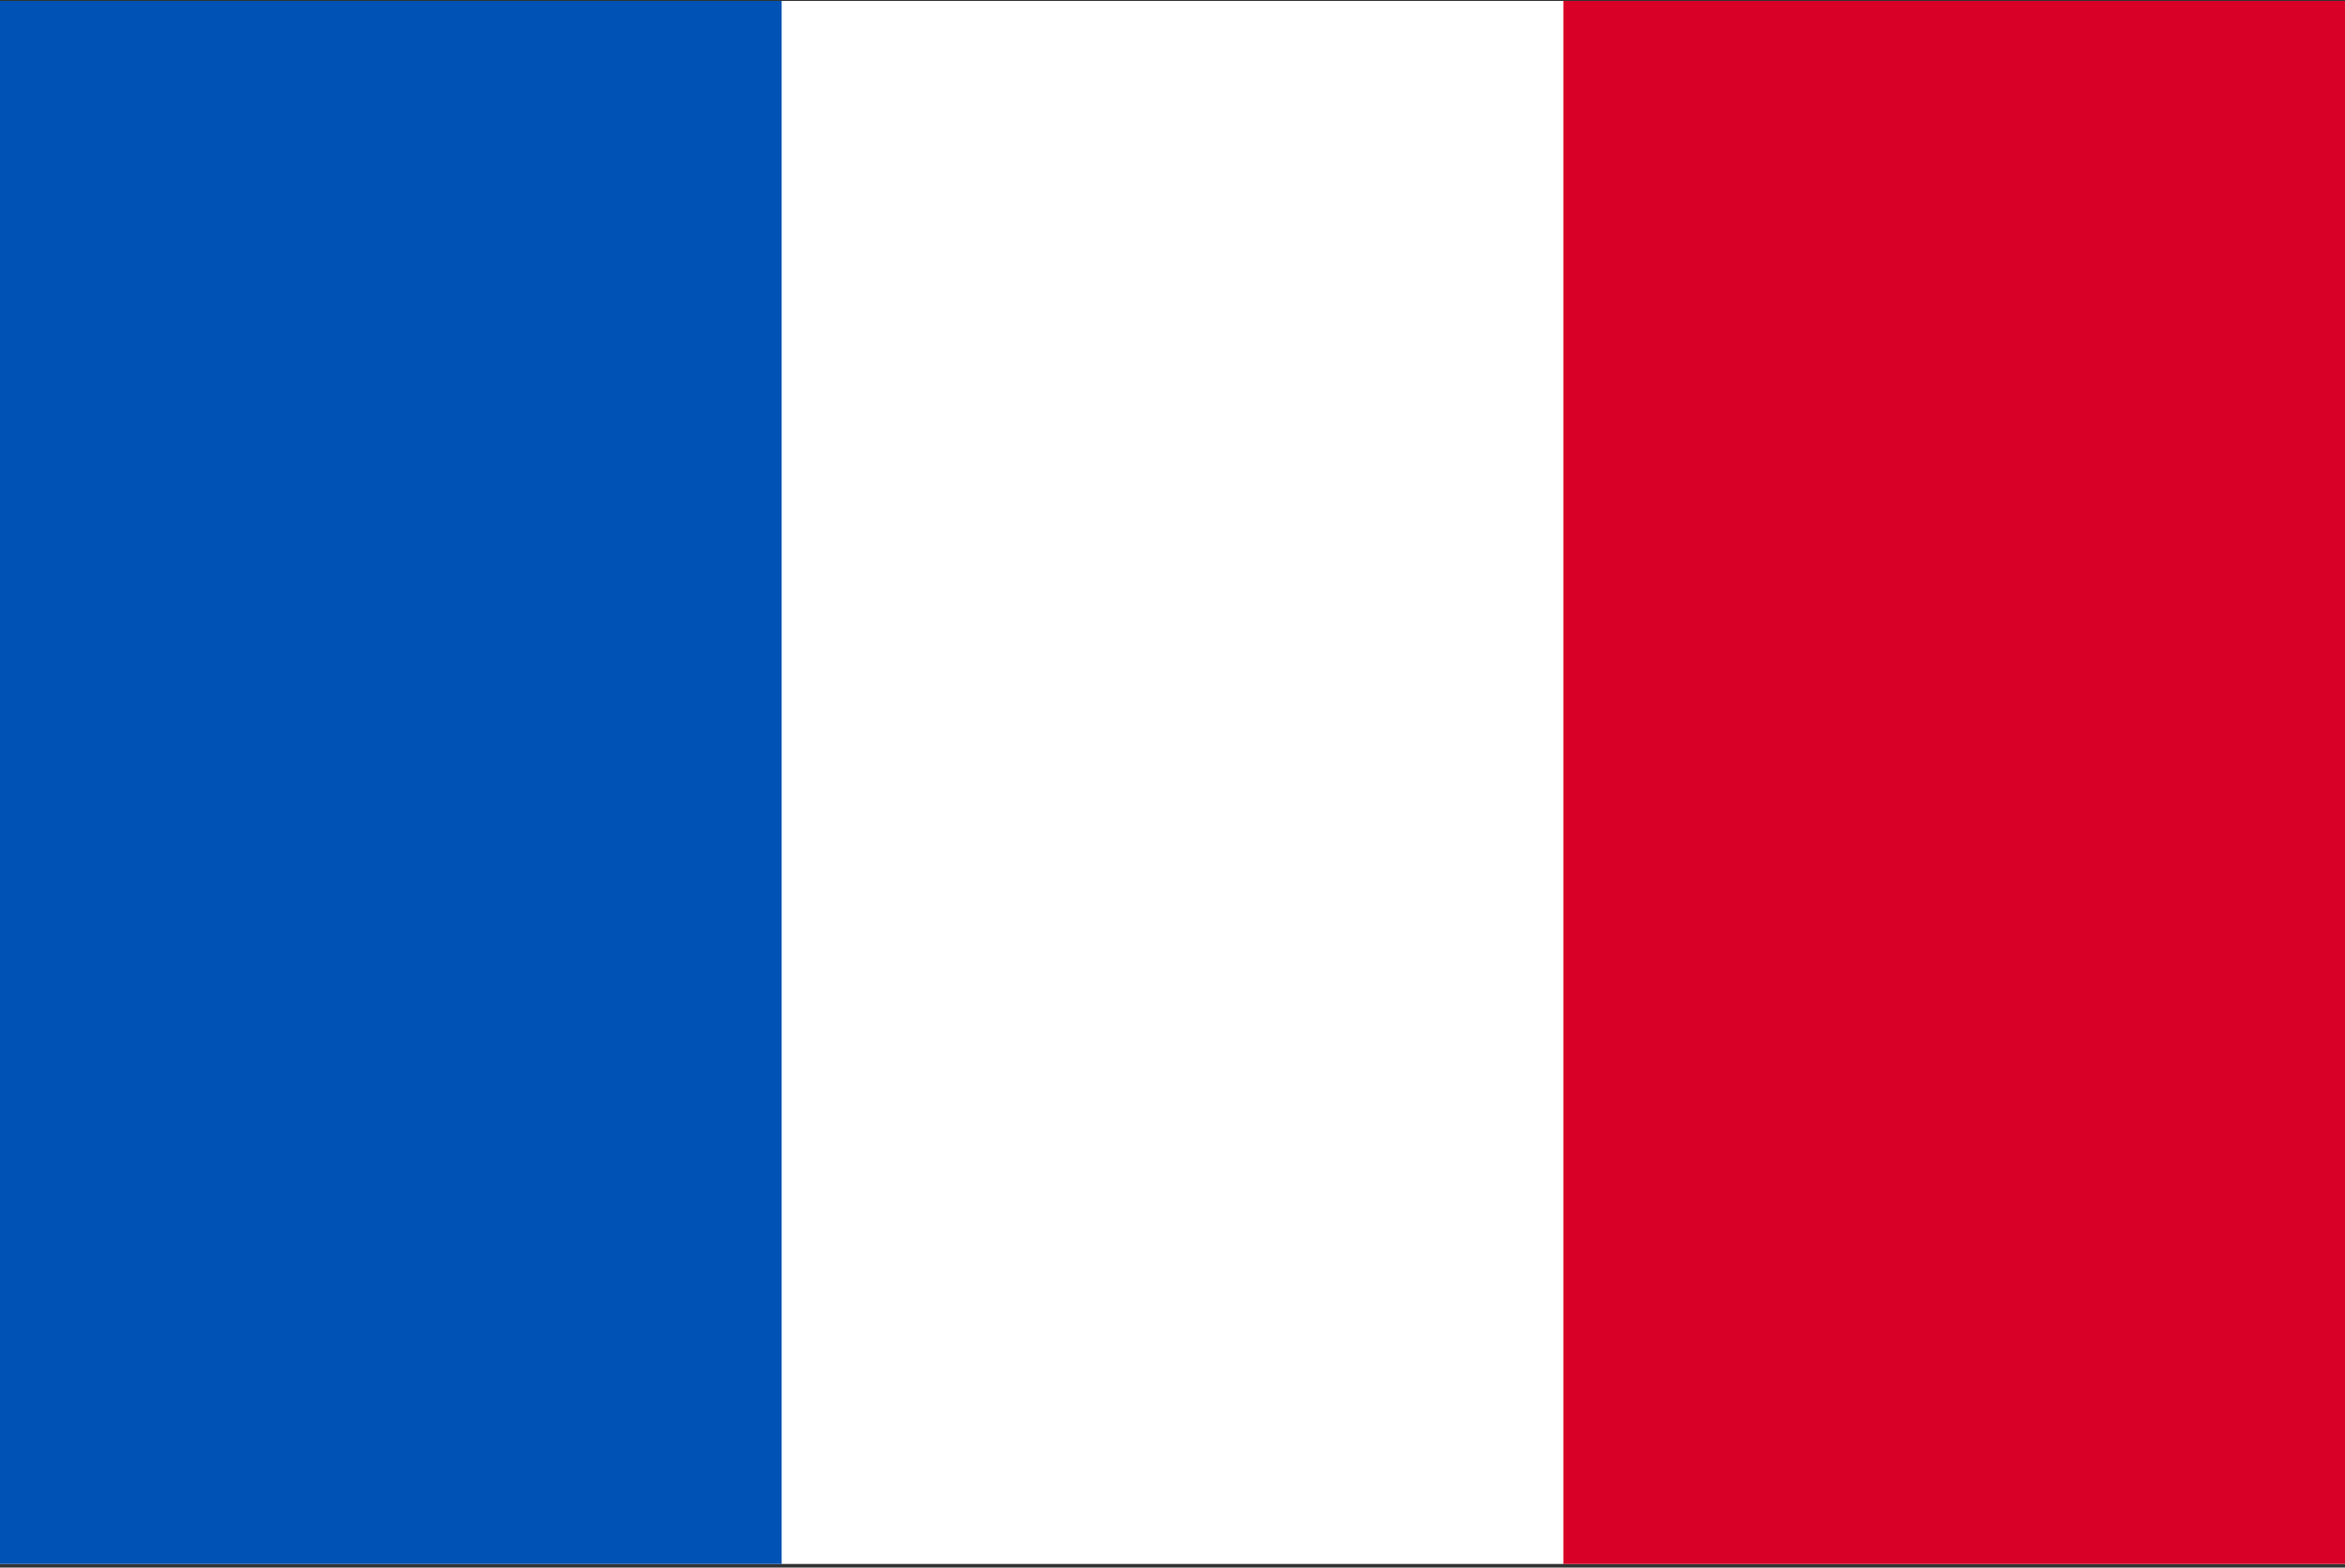<svg width="513" height="343" viewBox="0 0 513 343" fill="none" xmlns="http://www.w3.org/2000/svg">
<rect x="0" y="0" width="513" height="343" fill="#333333" stroke="none"/>
<g clip-path="url(#clip0_113_40446)">
<path d="M0 0.201H513V342.205H0V0.201Z" fill="white"/>
<path d="M0 0.201H170.996V342.205H0V0.201Z" fill="#0052B4"/>
<path d="M342.004 0.201H513V342.205H342.004V0.201Z" fill="#D80027"/>
</g>
<defs>
<clipPath id="clip0_113_40446">
<rect width="513" height="342" fill="white" transform="translate(0 0.203)"/>
</clipPath>
</defs>
</svg>
